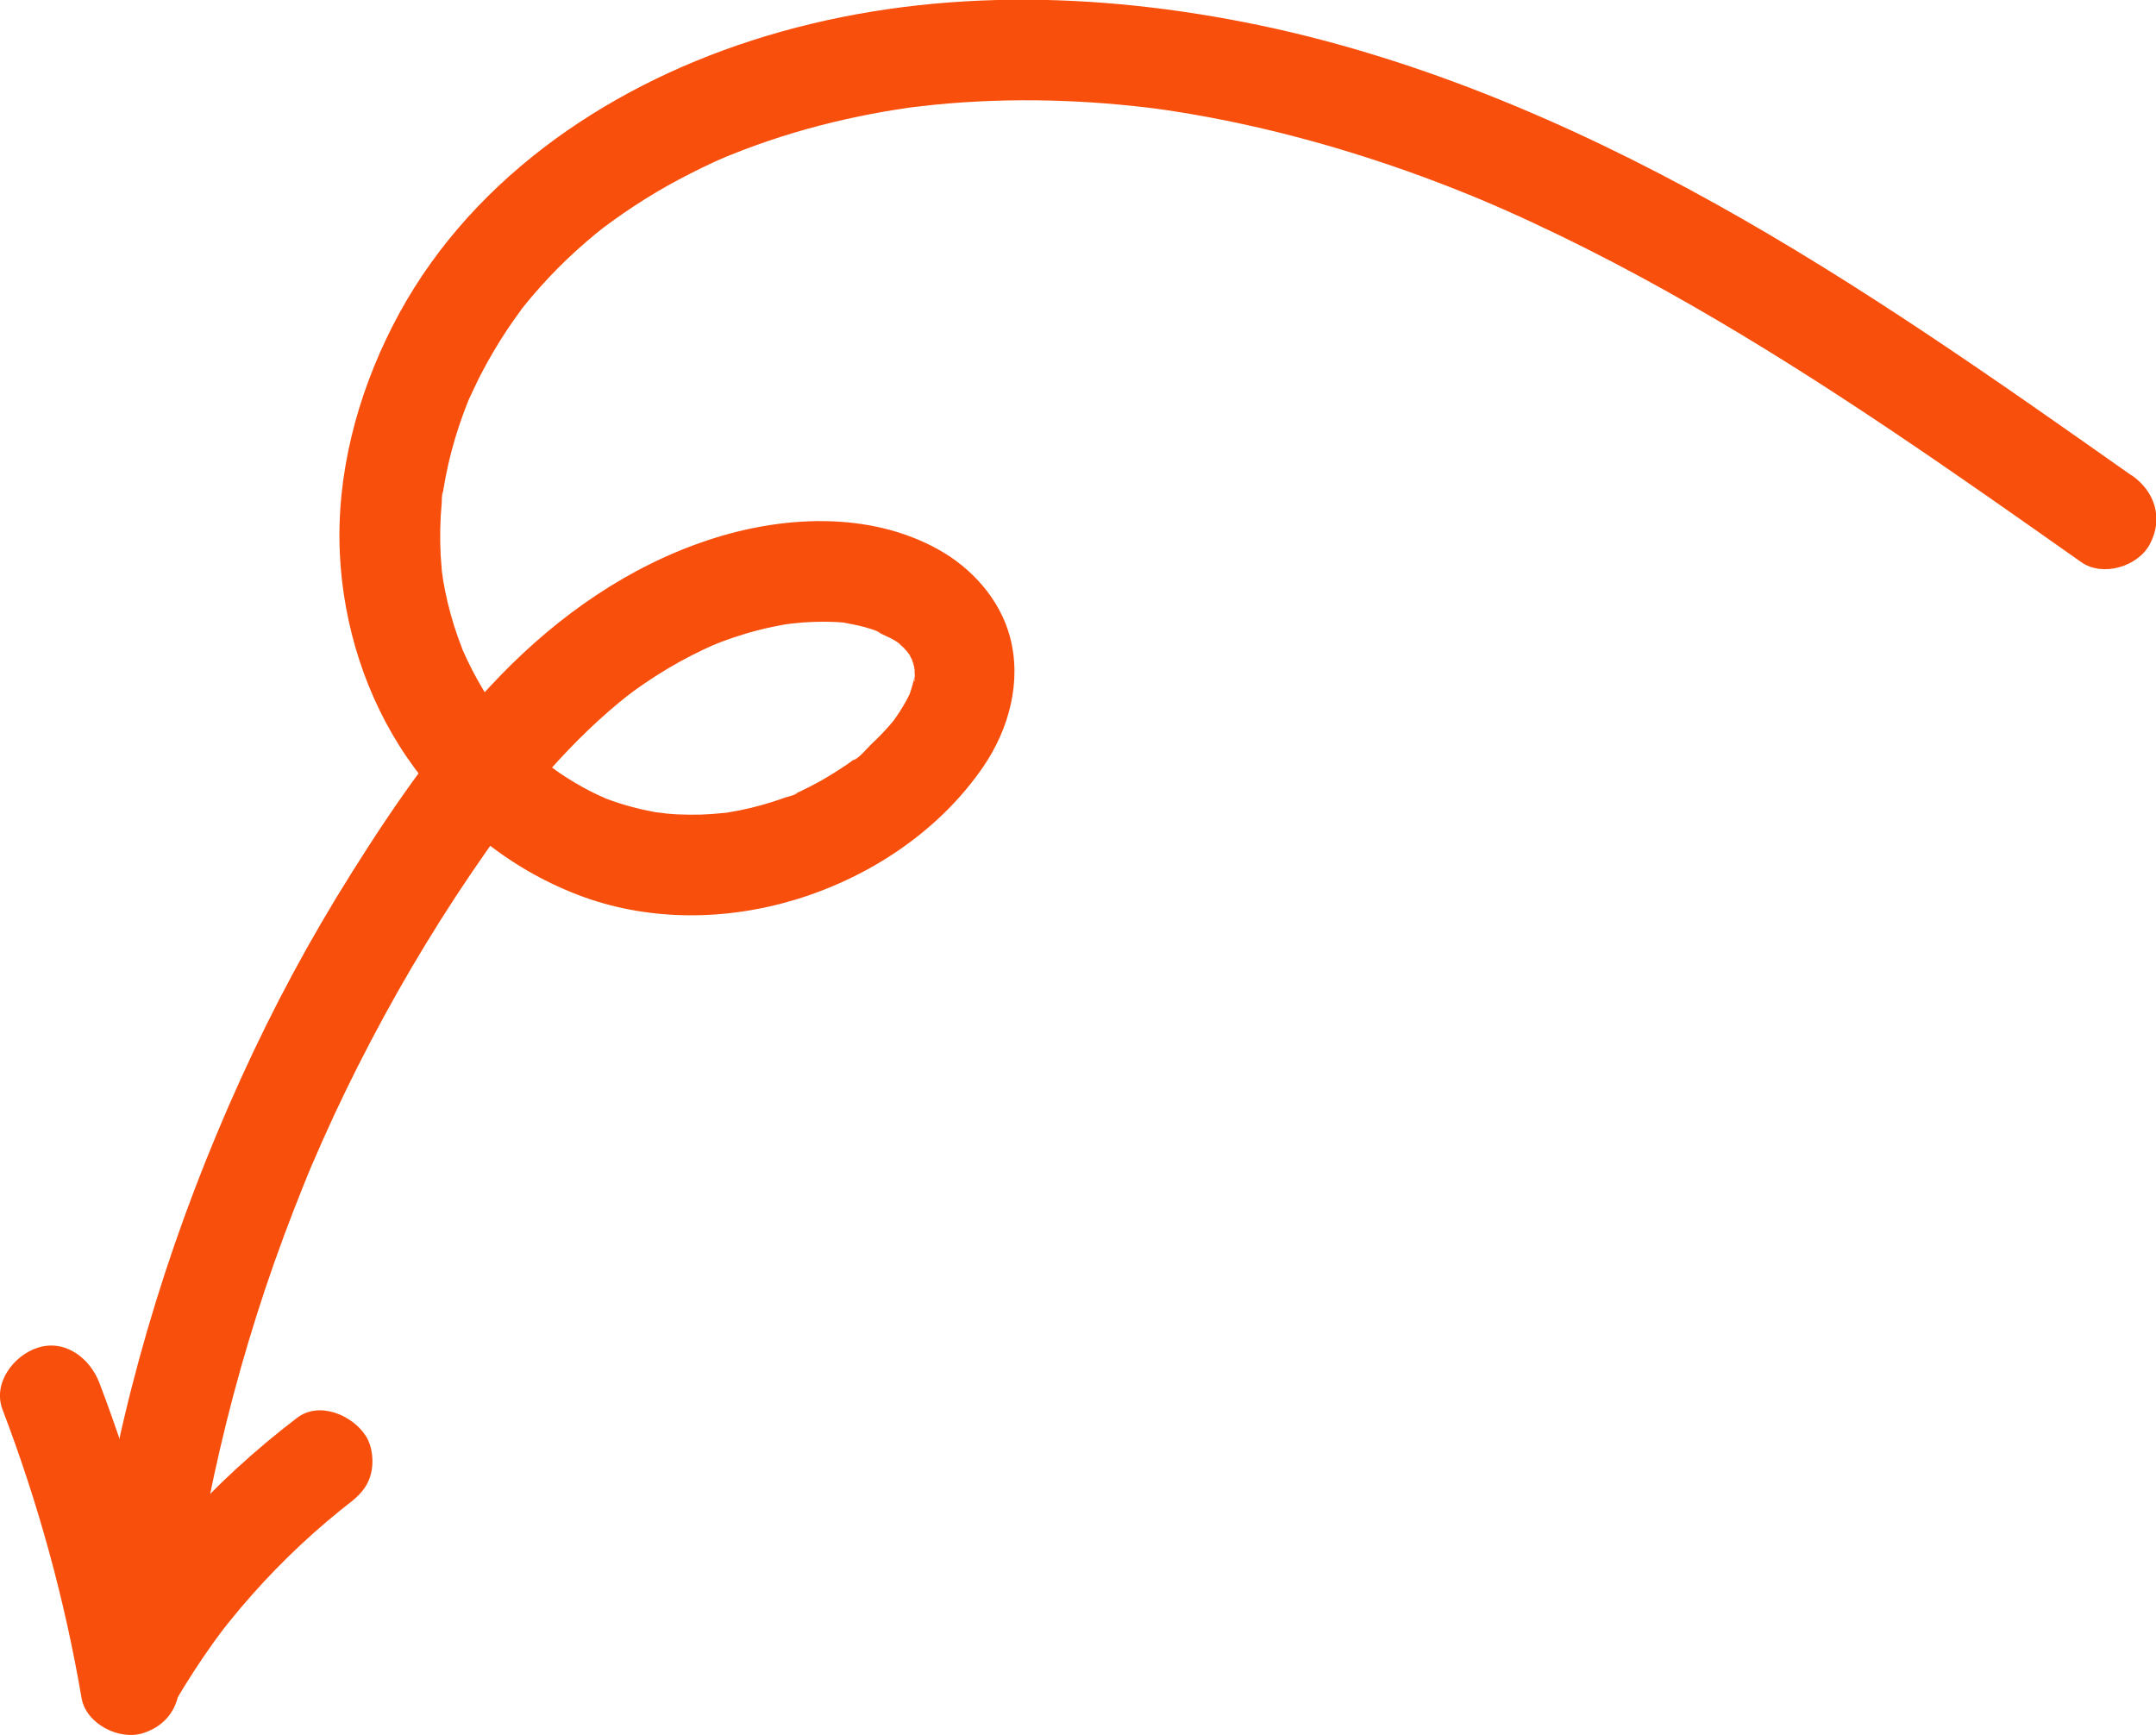 <?xml version="1.0" encoding="UTF-8"?> <svg xmlns="http://www.w3.org/2000/svg" id="Layer_2" data-name="Layer 2" viewBox="0 0 214.63 172.74"><defs><style> .cls-1 { fill: #f84f0c; stroke-width: 0px; } </style></defs><g id="Layer_1-2" data-name="Layer 1"><g><path class="cls-1" d="M212.19,47.33c-13.51-9.52-27.05-19.06-41.51-27.1s-30.28-14.78-46.75-18.01-33.28-3.28-49.08,1.81c-14.87,4.79-28.59,14.28-35.79,28.47-3.53,6.95-5.59,14.77-5.23,22.61.34,7.2,2.62,14.38,6.71,20.33,4.23,6.16,9.93,10.91,16.91,13.62s14.76,2.62,21.72.51c7.4-2.24,14.31-6.81,18.71-13.23,2.55-3.72,3.85-8.46,2.67-12.91-1-3.75-3.79-6.87-7.15-8.73-6.91-3.84-15.57-3.36-22.87-.94-7.93,2.62-14.88,7.49-20.67,13.45s-10.42,12.64-14.75,19.52-7.88,13.51-11.12,20.63c-6.6,14.51-11.4,29.79-13.97,45.53-.67,4.08-1.2,8.19-1.61,12.31-.26,2.61,2.48,5.11,5,5,2.93-.13,4.72-2.2,5-5,.19-1.87.41-3.74.64-5.61-.11.9,0-.02.06-.39.06-.43.12-.86.19-1.29.14-.93.29-1.86.44-2.79.6-3.64,1.32-7.26,2.16-10.86,1.67-7.19,3.79-14.28,6.36-21.2.63-1.7,1.28-3.38,1.96-5.06.16-.4.33-.8.49-1.21.08-.2.17-.4.25-.6-.36.88-.07.17,0,0,.37-.86.75-1.73,1.13-2.59,1.5-3.37,3.11-6.69,4.83-9.96,3.43-6.54,7.27-12.86,11.51-18.9.5-.71,1-1.42,1.52-2.12.26-.35.51-.7.78-1.05.13-.17.26-.35.39-.52.06-.08.61-.79.27-.36s.1-.13.14-.18c.14-.17.27-.34.4-.51.27-.34.54-.68.82-1.01.64-.78,1.3-1.55,1.97-2.31,2.44-2.75,5.08-5.33,7.98-7.6-.66.52.11-.07.36-.26.35-.25.69-.5,1.05-.74.76-.52,1.55-1.03,2.34-1.5,1.53-.92,3.12-1.72,4.75-2.45-.97.43.34-.13.59-.22.4-.15.8-.29,1.2-.43.87-.29,1.76-.56,2.65-.78.82-.21,1.65-.38,2.49-.53.41-.07,1.25-.14.35-.06.49-.04.98-.1,1.48-.14.92-.06,1.84-.09,2.76-.06.34,0,.67.03,1.01.05.17.01.34.04.51.05.68.04-.99-.18-.31-.04s1.35.25,2.02.43c.33.09.66.19.99.3.16.05.32.11.48.17.63.21-.04.05-.25-.12.54.42,1.33.65,1.91,1.02.14.09.27.18.41.27.36.23.13.3.01,0-.11-.28-.3-.27,0,.02.15.15.32.29.47.44.06.06.63.71.64.71-.08.04-.53-.86-.31-.38.06.14.18.27.26.4.05.08.42.85.44.84-.11.01-.28-.97-.21-.44.03.21.13.43.18.63.01.06.15.53.12.56-.07.05-.02-.98-.07-.34-.01.16.14,1.26-.03,1.38-.05.04.23-.96.02-.35-.06.18-.09.39-.14.58s-.11.39-.17.58c-.03.11-.33.93-.1.35s-.03.06-.08.15c-.09.18-.18.37-.28.55-.2.36-.41.72-.63,1.07s-.47.68-.71,1.03c-.32.47.1-.14.15-.19-.18.21-.35.42-.53.63-.55.63-1.14,1.23-1.75,1.8-.31.29-1.43,1.62-1.84,1.61,0,0,.74-.55.27-.21-.15.11-.3.23-.45.34-.3.22-.61.44-.93.64-.68.45-1.37.88-2.08,1.28-.66.37-1.33.71-2.01,1.04-.23.11-.46.21-.68.31-.53.26.33-.14.33-.13-.1.19-1.01.39-1.23.47-1.47.53-2.99.96-4.52,1.27-.37.07-.74.14-1.11.2-.98.18.83-.07-.16.03-.87.09-1.74.16-2.61.19-.75.02-1.5.01-2.24-.02-.37-.02-.75-.04-1.12-.08-.23-.02-1.5-.21-.82-.08s-.44-.09-.63-.12c-.37-.07-.73-.15-1.1-.23-.85-.2-1.69-.43-2.52-.71-.34-.11-.68-.24-1.01-.36-.11-.04-.39-.21-.5-.2.02,0,.88.4.37.15-.7-.33-1.4-.65-2.08-1.03-.62-.34-1.24-.71-1.83-1.09-.3-.19-.59-.39-.88-.6-.19-.14-.39-.28-.58-.42-.59-.42.11-.06.16.13-.12-.4-1.29-1.08-1.63-1.39-.57-.52-1.12-1.07-1.66-1.63-.49-.52-.97-1.06-1.42-1.61-.12-.14-.79-1.03-.39-.48s.03.03-.04-.07c-.17-.24-.35-.49-.52-.73-.86-1.23-1.63-2.52-2.32-3.86-.33-.64-.64-1.3-.93-1.95-.39-.88.29.76-.05-.14-.15-.39-.3-.79-.44-1.19-.52-1.48-.94-2.99-1.25-4.52-.07-.35-.14-.71-.2-1.06-.03-.19-.16-1.33-.1-.58s-.03-.4-.05-.59c-.04-.45-.07-.89-.1-1.34-.09-1.73-.06-3.47.1-5.19.03-.31-.02-.92.13-1.19-.01.02-.15.94-.04.34.03-.2.06-.39.09-.59.14-.85.31-1.7.5-2.55.39-1.69.89-3.35,1.49-4.98.14-.38.28-.75.43-1.12.07-.19.15-.37.23-.56-.02.05-.35.79-.11.27.38-.79.73-1.58,1.13-2.36.8-1.56,1.69-3.06,2.65-4.52.45-.67.92-1.33,1.39-1.98.56-.78-.4.48.2-.27.3-.37.59-.73.9-1.09,1.13-1.33,2.33-2.61,3.6-3.81.6-.57,1.22-1.13,1.85-1.67.31-.27.63-.54.95-.8.26-.21,1.21-.95.45-.37,1.43-1.08,2.9-2.1,4.42-3.05s2.97-1.76,4.51-2.54c.74-.38,1.49-.74,2.24-1.09.44-.2.88-.4,1.33-.59.08-.03.72-.3.17-.07s.27-.1.36-.14c3.29-1.32,6.67-2.39,10.12-3.22,1.69-.41,3.4-.76,5.11-1.06.89-.15,1.79-.29,2.68-.42.59-.09-.13.02-.21.03.22-.03.45-.06.67-.08.6-.07,1.19-.14,1.79-.2,3.81-.38,7.64-.51,11.47-.42,1.88.05,3.75.14,5.63.29.9.07,1.8.16,2.7.25.45.05.9.1,1.35.15.31.04,1.65.21.69.08,7.65,1.05,15.18,2.89,22.51,5.32,1.87.62,3.73,1.28,5.57,1.98.85.32,1.7.65,2.54.99.42.17.84.34,1.26.51.21.09.42.17.63.26.08.03.94.39.45.19-.4-.17.67.29.86.37.49.21.97.43,1.46.64.91.4,1.81.82,2.71,1.24,1.73.81,3.45,1.64,5.15,2.5,13.95,7.03,27,15.67,39.8,24.58,3.14,2.19,6.27,4.39,9.4,6.6,2.14,1.51,5.65.46,6.84-1.79,1.36-2.57.5-5.23-1.79-6.84h0Z"></path><path class="cls-1" d="M.25,140.33c3.55,9.3,6.19,18.91,7.87,28.72.44,2.58,3.76,4.27,6.15,3.49,2.79-.9,3.97-3.38,3.49-6.15-1.68-9.81-4.32-19.43-7.87-28.72-.93-2.44-3.41-4.38-6.15-3.49-2.38.77-4.49,3.53-3.49,6.15H.25Z"></path><path class="cls-1" d="M17.47,169.35c1.17-1.98,2.42-3.92,3.76-5.79.35-.49.72-.98,1.08-1.46.56-.75-.39.49,0,0,.19-.24.38-.48.57-.71.72-.9,1.46-1.77,2.23-2.64,1.53-1.72,3.13-3.37,4.81-4.94.84-.79,1.7-1.55,2.58-2.3.46-.39.93-.78,1.4-1.16.19-.15.38-.3.57-.45.97-.78-.86.65.14-.11,1.08-.83,1.92-1.62,2.3-2.99.33-1.2.18-2.79-.5-3.85-1.32-2.05-4.62-3.49-6.84-1.79-8.33,6.36-15.39,14.09-20.7,23.14-1.33,2.26-.59,5.58,1.79,6.84s5.43.62,6.84-1.79h0Z"></path></g></g></svg> 